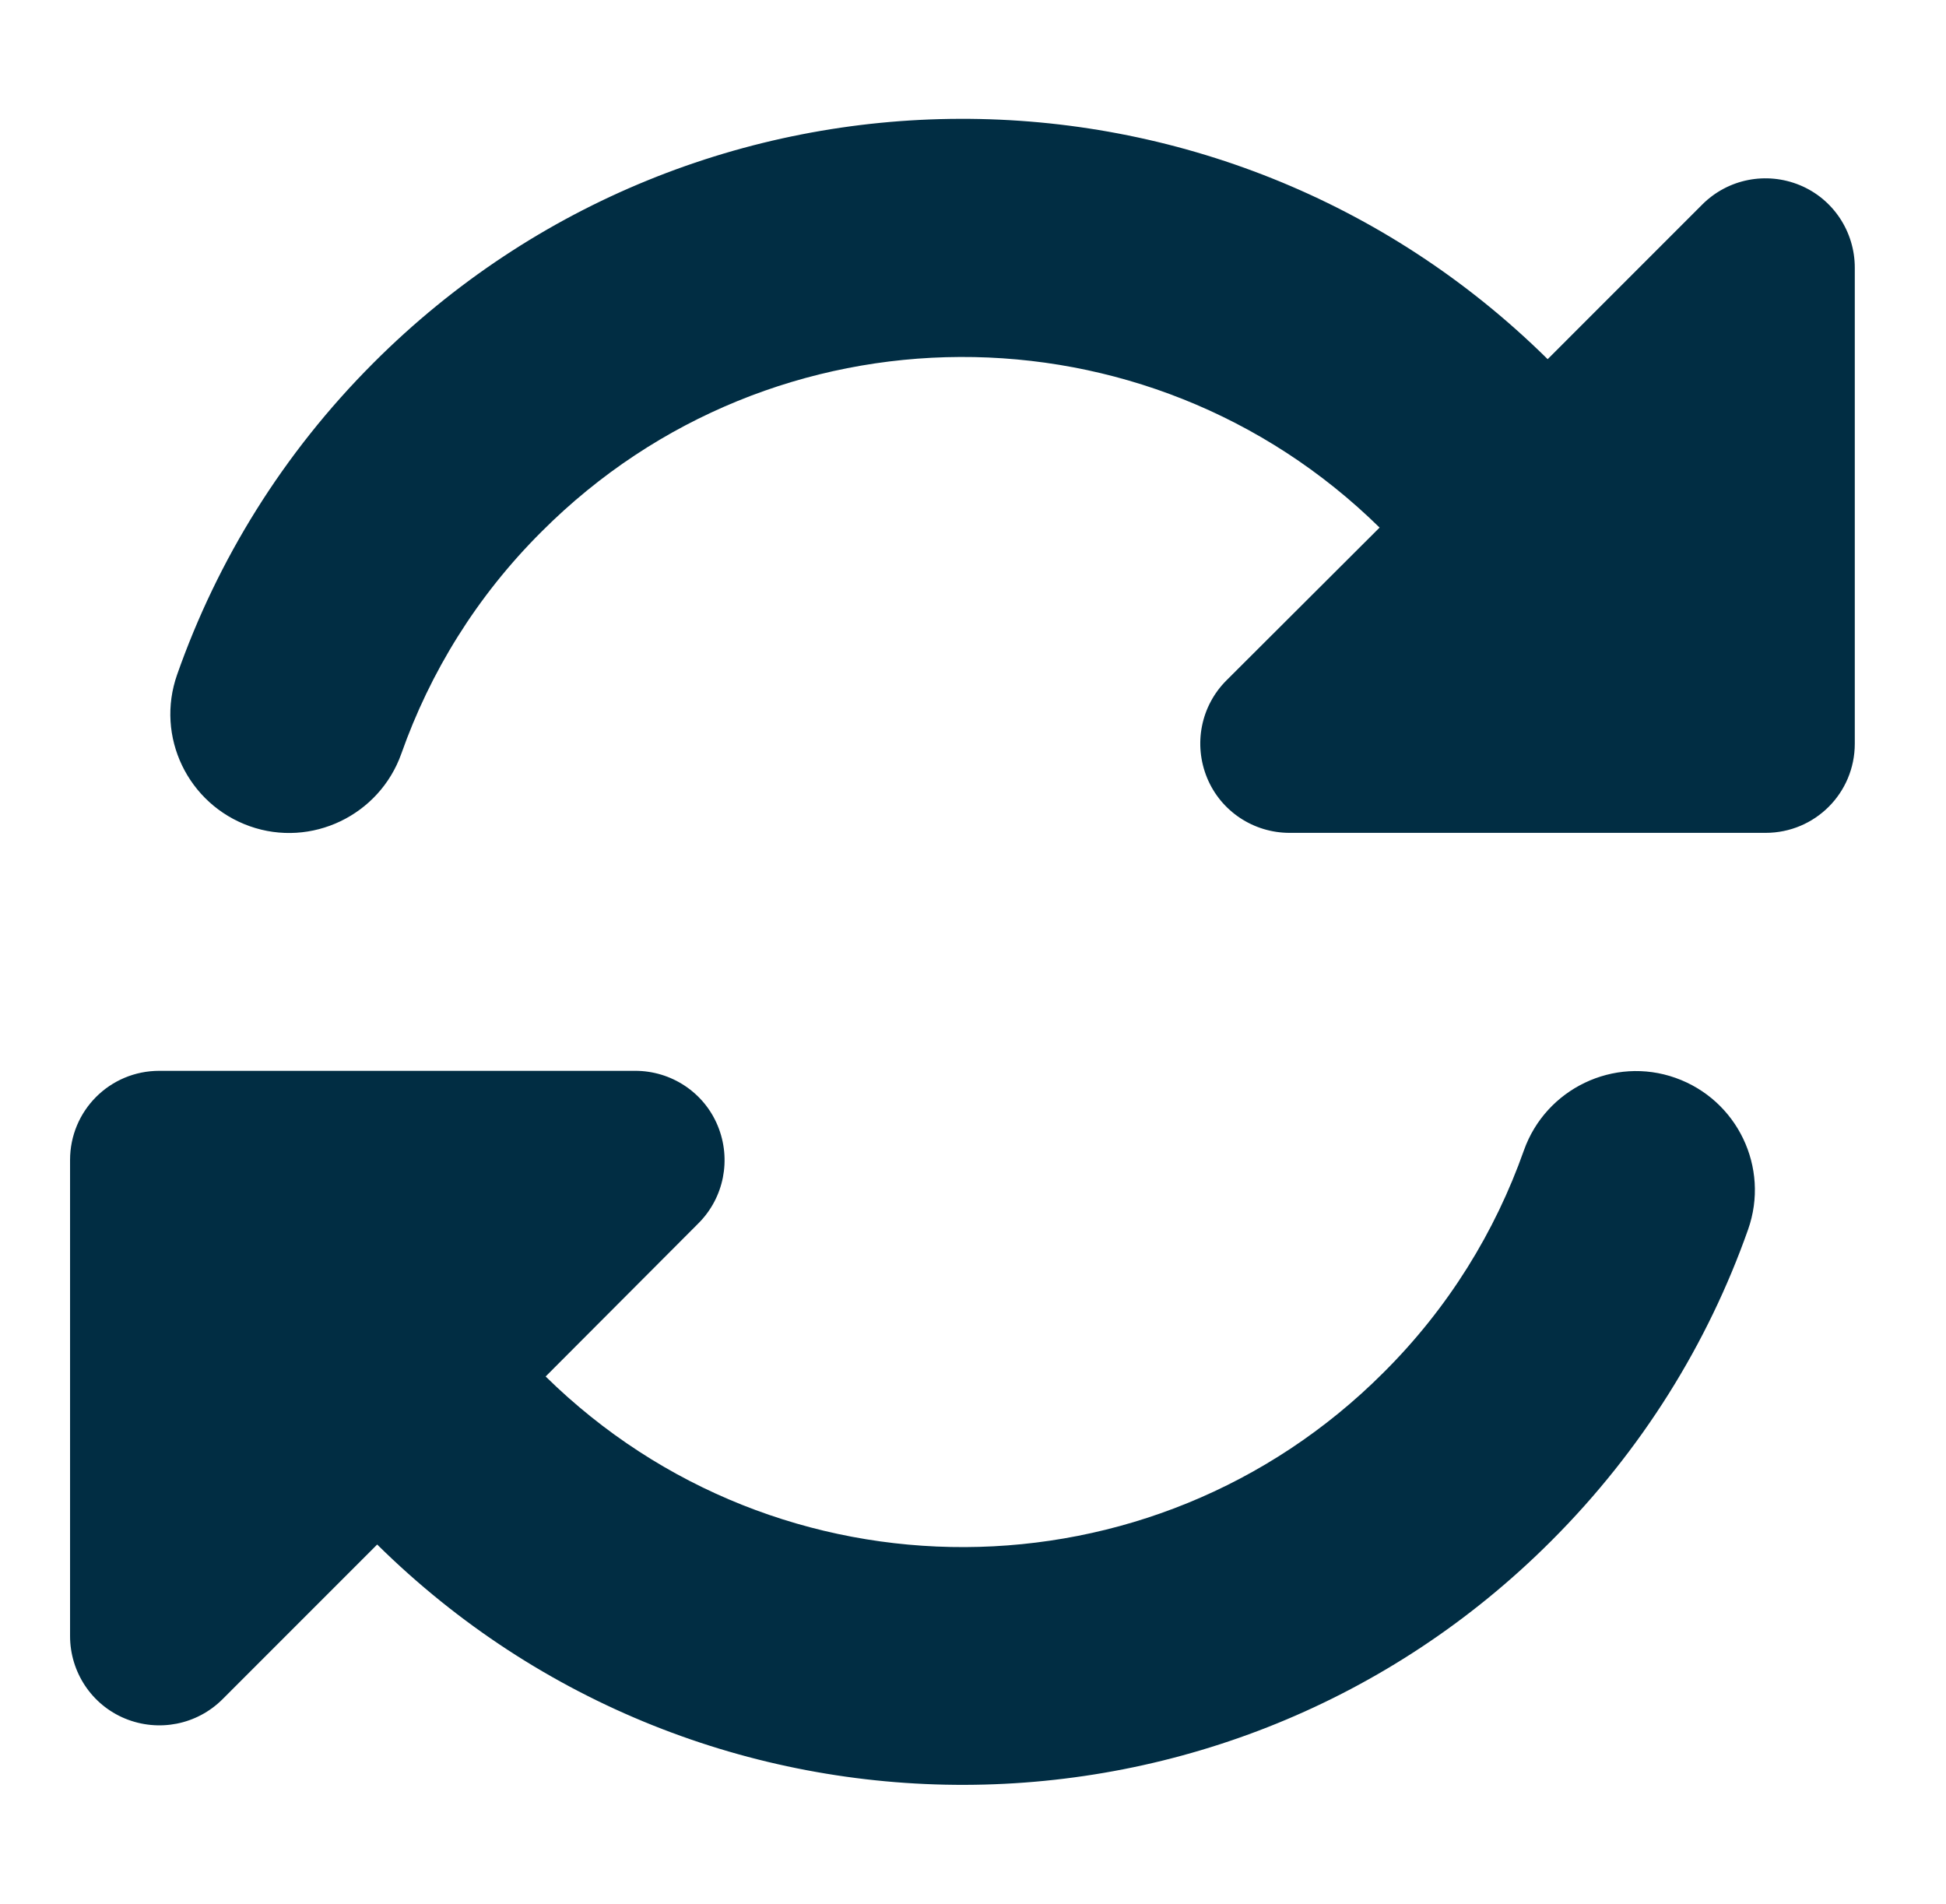 <svg width="46" height="45" viewBox="0 0 46 45" fill="none" xmlns="http://www.w3.org/2000/svg">
<path d="M12.81 12.559C18.276 7.092 27.109 7.066 32.611 12.471L28.99 16.084C28.384 16.69 28.208 17.595 28.533 18.386C28.858 19.177 29.632 19.687 30.484 19.687H40.987H41.734C42.903 19.687 43.844 18.747 43.844 17.578V6.328C43.844 5.475 43.334 4.702 42.543 4.376C41.752 4.051 40.847 4.227 40.24 4.833L36.584 8.49C28.885 0.887 16.483 0.914 8.828 8.578C6.684 10.722 5.137 13.245 4.188 15.943C3.669 17.411 4.442 19.01 5.901 19.529C7.36 20.047 8.969 19.274 9.487 17.815C10.164 15.899 11.263 14.097 12.81 12.559ZM1.656 27.421V28.089V28.151V38.671C1.656 39.524 2.166 40.297 2.957 40.623C3.748 40.948 4.653 40.772 5.26 40.166L8.916 36.509C16.615 44.112 29.017 44.085 36.672 36.421C38.816 34.277 40.372 31.754 41.321 29.065C41.84 27.597 41.066 25.997 39.607 25.479C38.148 24.96 36.54 25.734 36.022 27.193C35.345 29.109 34.246 30.911 32.699 32.449C27.232 37.916 18.399 37.942 12.898 32.537L16.51 28.916C17.116 28.309 17.292 27.404 16.967 26.613C16.642 25.822 15.868 25.312 15.016 25.312H4.504H4.442H3.766C2.597 25.312 1.656 26.252 1.656 27.421Z" fill="#012D43"/>
</svg>
